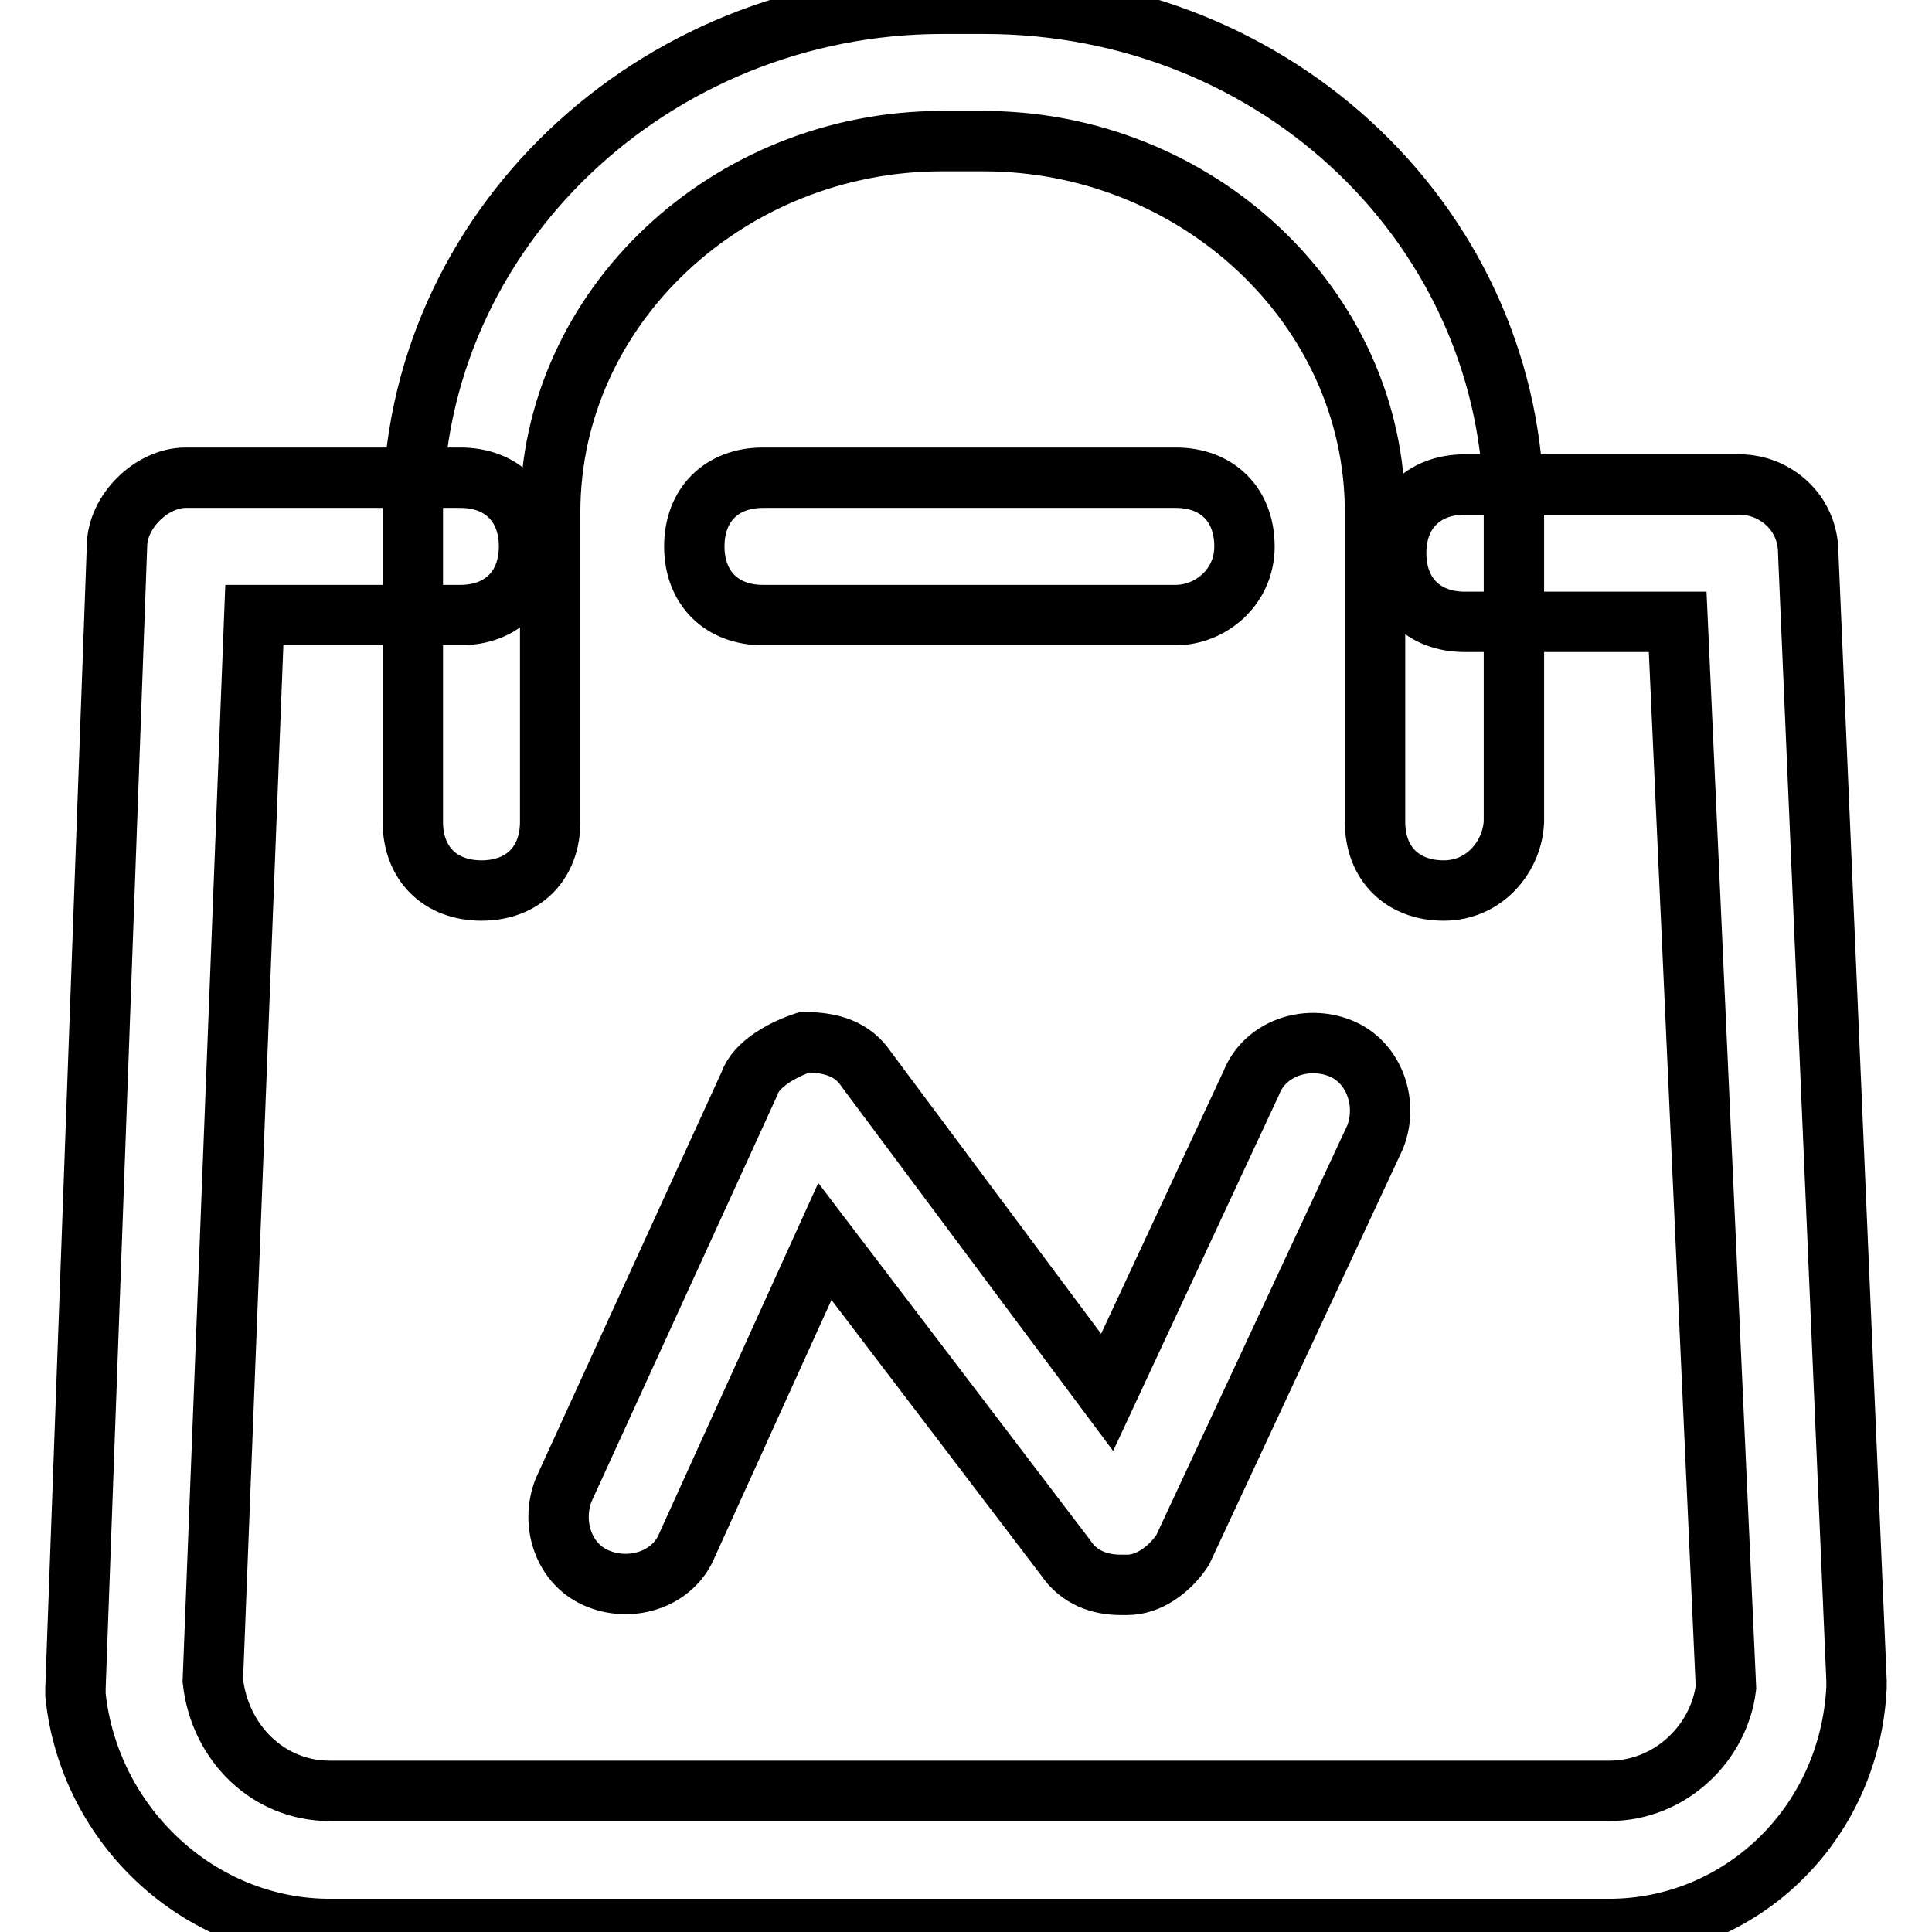 <?xml version="1.0" encoding="utf-8"?>
<!-- Svg Vector Icons : http://www.onlinewebfonts.com/icon -->
<!DOCTYPE svg PUBLIC "-//W3C//DTD SVG 1.1//EN" "http://www.w3.org/Graphics/SVG/1.1/DTD/svg11.dtd">
<svg version="1.1" xmlns="http://www.w3.org/2000/svg" xmlns:xlink="http://www.w3.org/1999/xlink" x="0px" y="0px" viewBox="0 0 256 256" enable-background="new 0 0 256 256" xml:space="preserve">
<g> <path stroke-width="8" fill-opacity="0" stroke="#000000"  d="M213.2,255.6H43.7c-17.3,0-31.9-13.7-33.7-31v-0.9l5.5-151.3c0-4.6,4.6-9.1,9.1-9.1H61 c5.5,0,9.1,3.6,9.1,9.1c0,5.5-3.6,9.1-9.1,9.1H33.7l-5.5,141.2c0.9,8.2,7.3,14.6,15.5,14.6h169.5c8.2,0,14.6-6.4,15.5-13.7 l-6.4-141.2h-28.2c-5.5,0-9.1-3.6-9.1-9.1c0-5.5,3.6-9.1,9.1-9.1h36.4c4.6,0,9.1,3.6,9.1,9.1l6.4,149.4v0.9 C245.1,241.9,230.5,255.6,213.2,255.6z"/> <path stroke-width="8" fill-opacity="0" stroke="#000000"  d="M155.8,81.5h-54.7c-5.5,0-9.1-3.6-9.1-9.1c0-5.5,3.6-9.1,9.1-9.1h54.7c5.5,0,9.1,3.6,9.1,9.1 C164.9,77.9,160.3,81.5,155.8,81.5z"/> <path stroke-width="8" fill-opacity="0" stroke="#000000"  d="M191.3,118c-5.5,0-9.1-3.6-9.1-9.1v-41c0-27.3-23.7-49.2-51.9-49.2h-5.5c-28.2,0-51.9,21.9-51.9,49.2v41 c0,5.5-3.6,9.1-9.1,9.1s-9.1-3.6-9.1-9.1v-41c0-37.4,31.9-67.4,70.2-67.4h5.5c39.2,0,70.2,30.1,70.2,67.4v41 C200.4,113.4,196.8,118,191.3,118z"/> <path stroke-width="8" fill-opacity="0" stroke="#000000"  d="M148.5,210c-2.7,0-5.5-0.9-7.3-3.6l-31.9-41.9l-18.2,40.1c-1.8,4.6-7.3,6.4-11.8,4.6 c-4.6-1.8-6.4-7.3-4.6-11.8l24.6-53.8c0.9-2.7,4.6-4.6,7.3-5.5c3.6,0,6.4,0.9,8.2,3.6l31.9,42.8l19.1-41c1.8-4.6,7.3-6.4,11.8-4.6 s6.4,7.3,4.6,11.8l-25.5,54.7c-1.8,2.7-4.6,4.6-7.3,4.6H148.5z"/></g>
</svg>